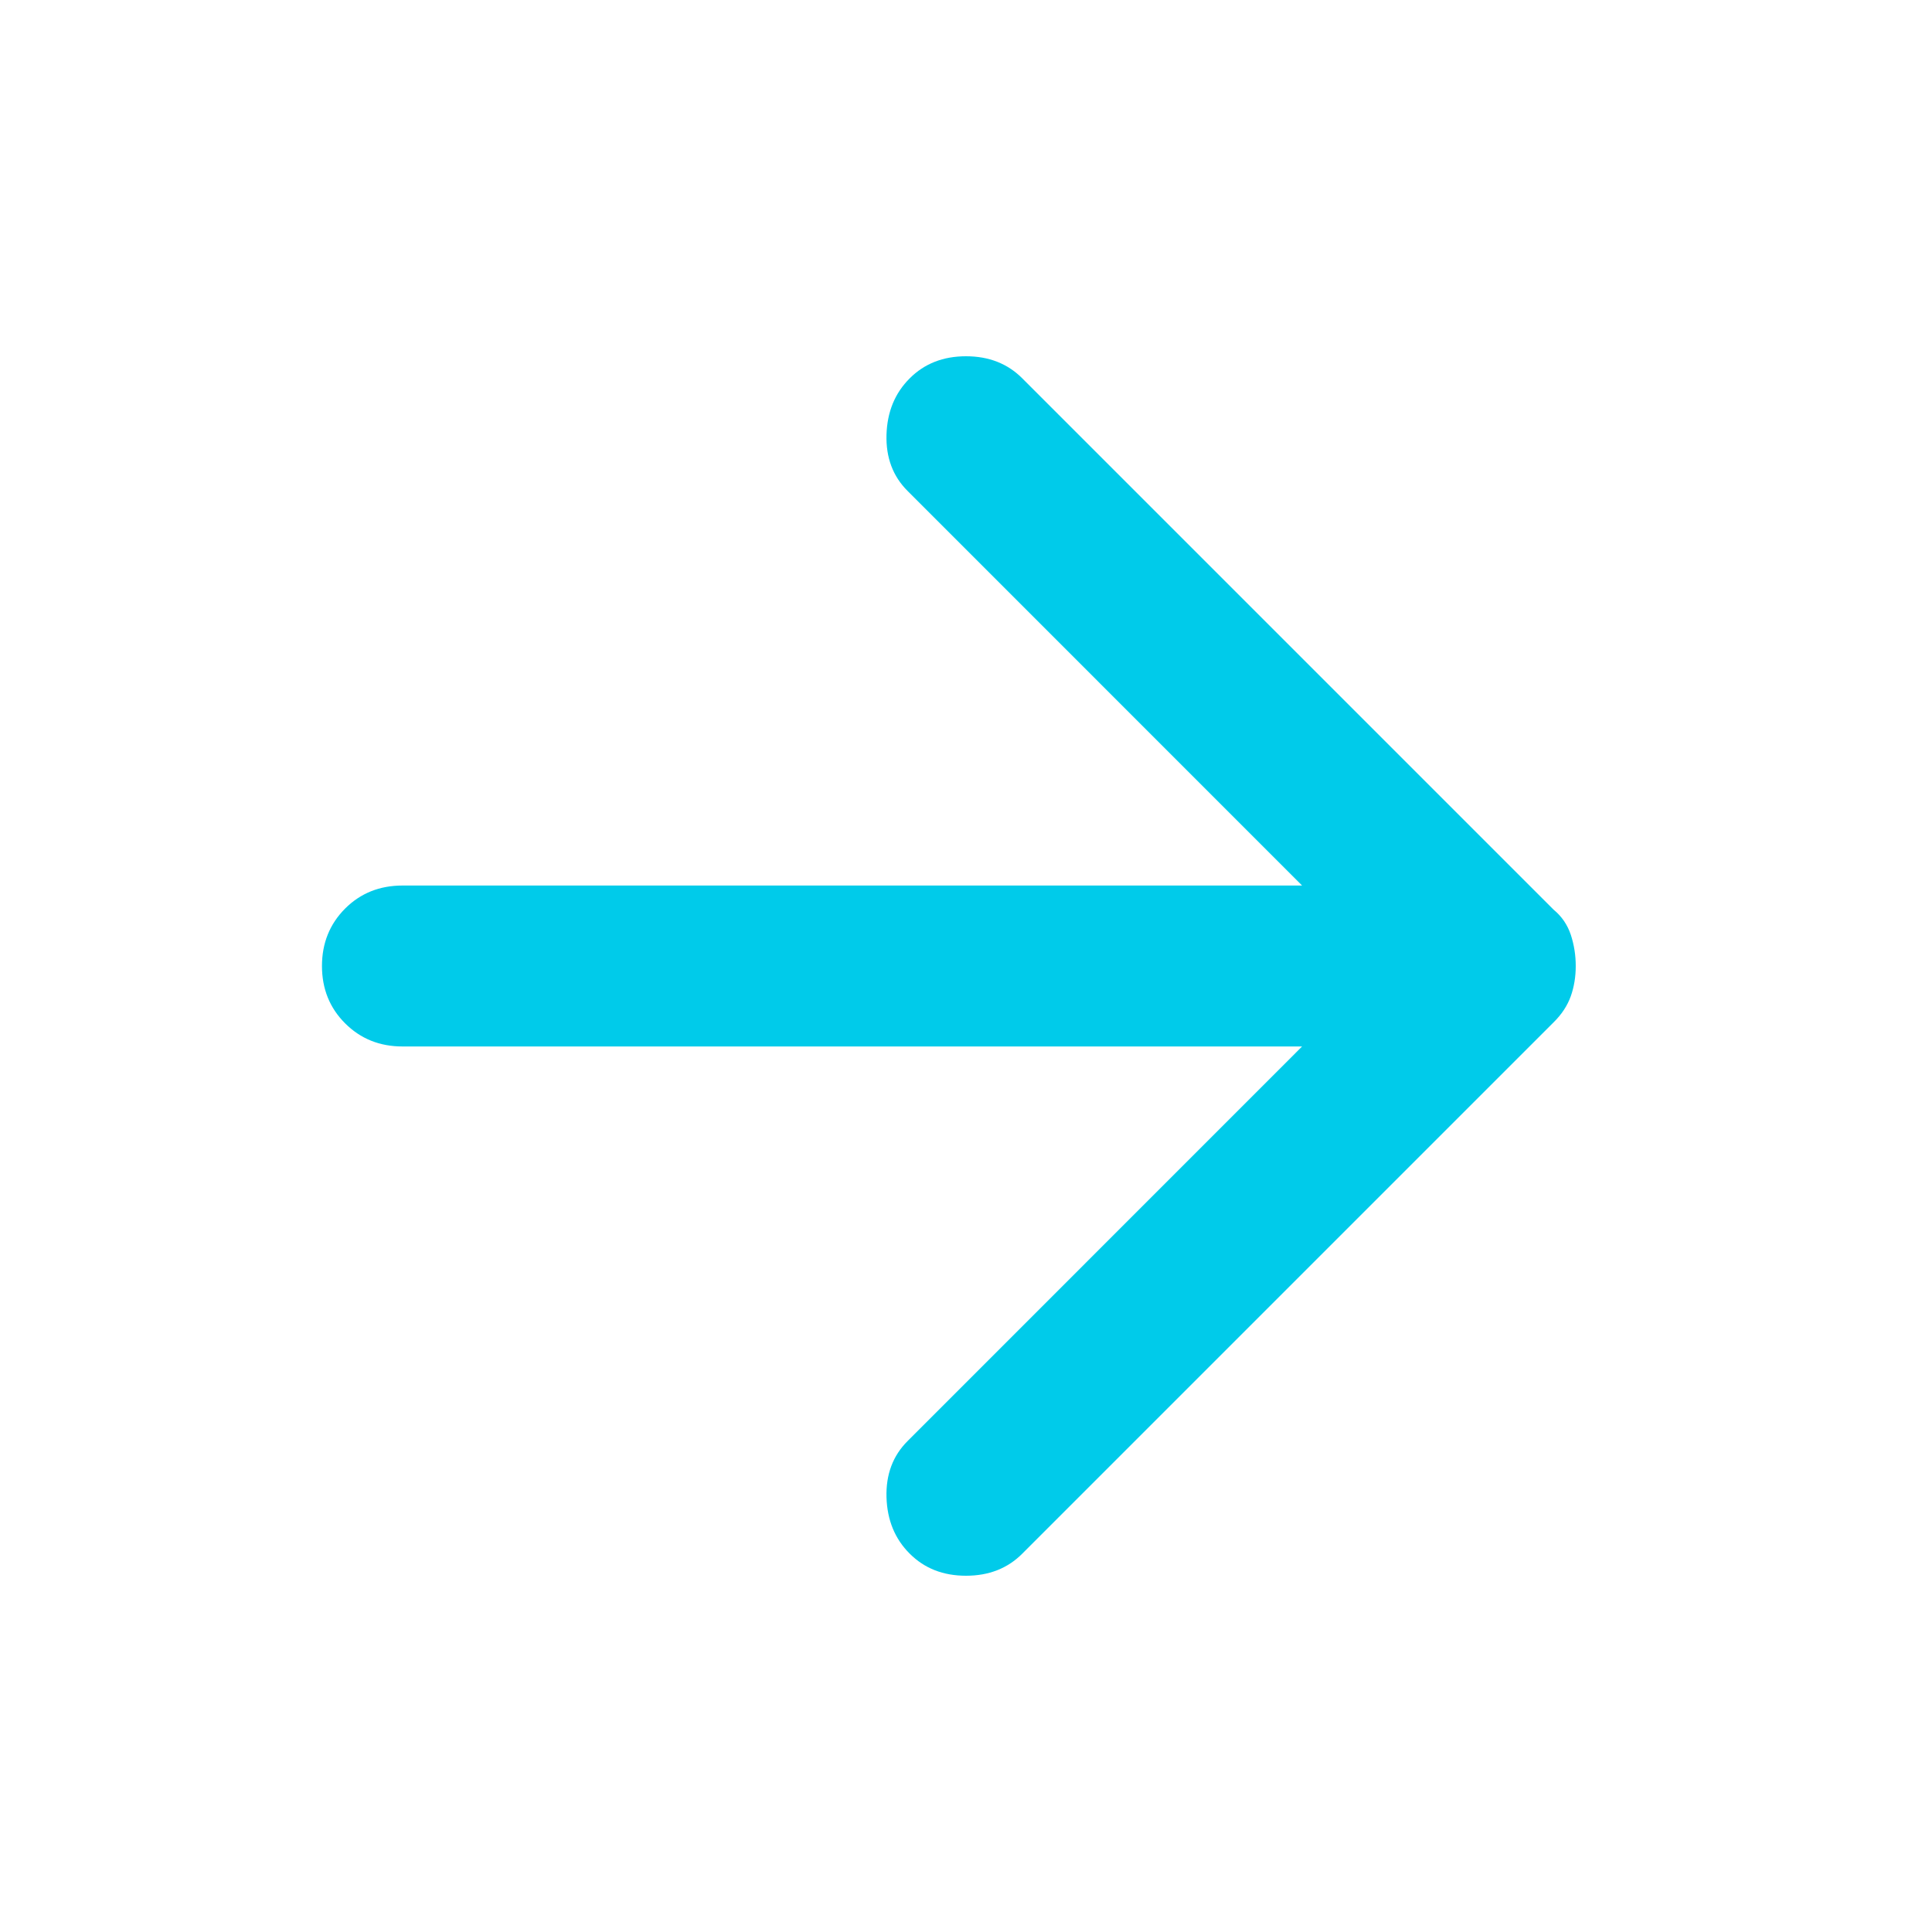 <svg xmlns="http://www.w3.org/2000/svg" width="20" height="20" viewBox="0 0 20 20" fill="none"><path d="M9.417 16.083C9.264 15.931 9.184 15.736 9.177 15.5C9.17 15.264 9.243 15.069 9.396 14.917L13.479 10.833H4.167C3.93 10.833 3.732 10.753 3.572 10.593C3.413 10.434 3.333 10.236 3.333 10C3.333 9.764 3.413 9.566 3.572 9.406C3.732 9.246 3.93 9.167 4.167 9.167H13.479L9.396 5.083C9.243 4.931 9.17 4.736 9.177 4.5C9.184 4.264 9.264 4.069 9.417 3.917C9.569 3.764 9.764 3.688 10 3.688C10.236 3.688 10.431 3.764 10.583 3.917L16.083 9.417C16.167 9.486 16.226 9.573 16.261 9.677C16.295 9.781 16.312 9.889 16.312 10C16.312 10.111 16.295 10.215 16.261 10.312C16.226 10.41 16.167 10.5 16.083 10.583L10.583 16.083C10.431 16.236 10.236 16.312 10 16.312C9.764 16.312 9.569 16.236 9.417 16.083Z" fill="#00CBEA"/></svg>